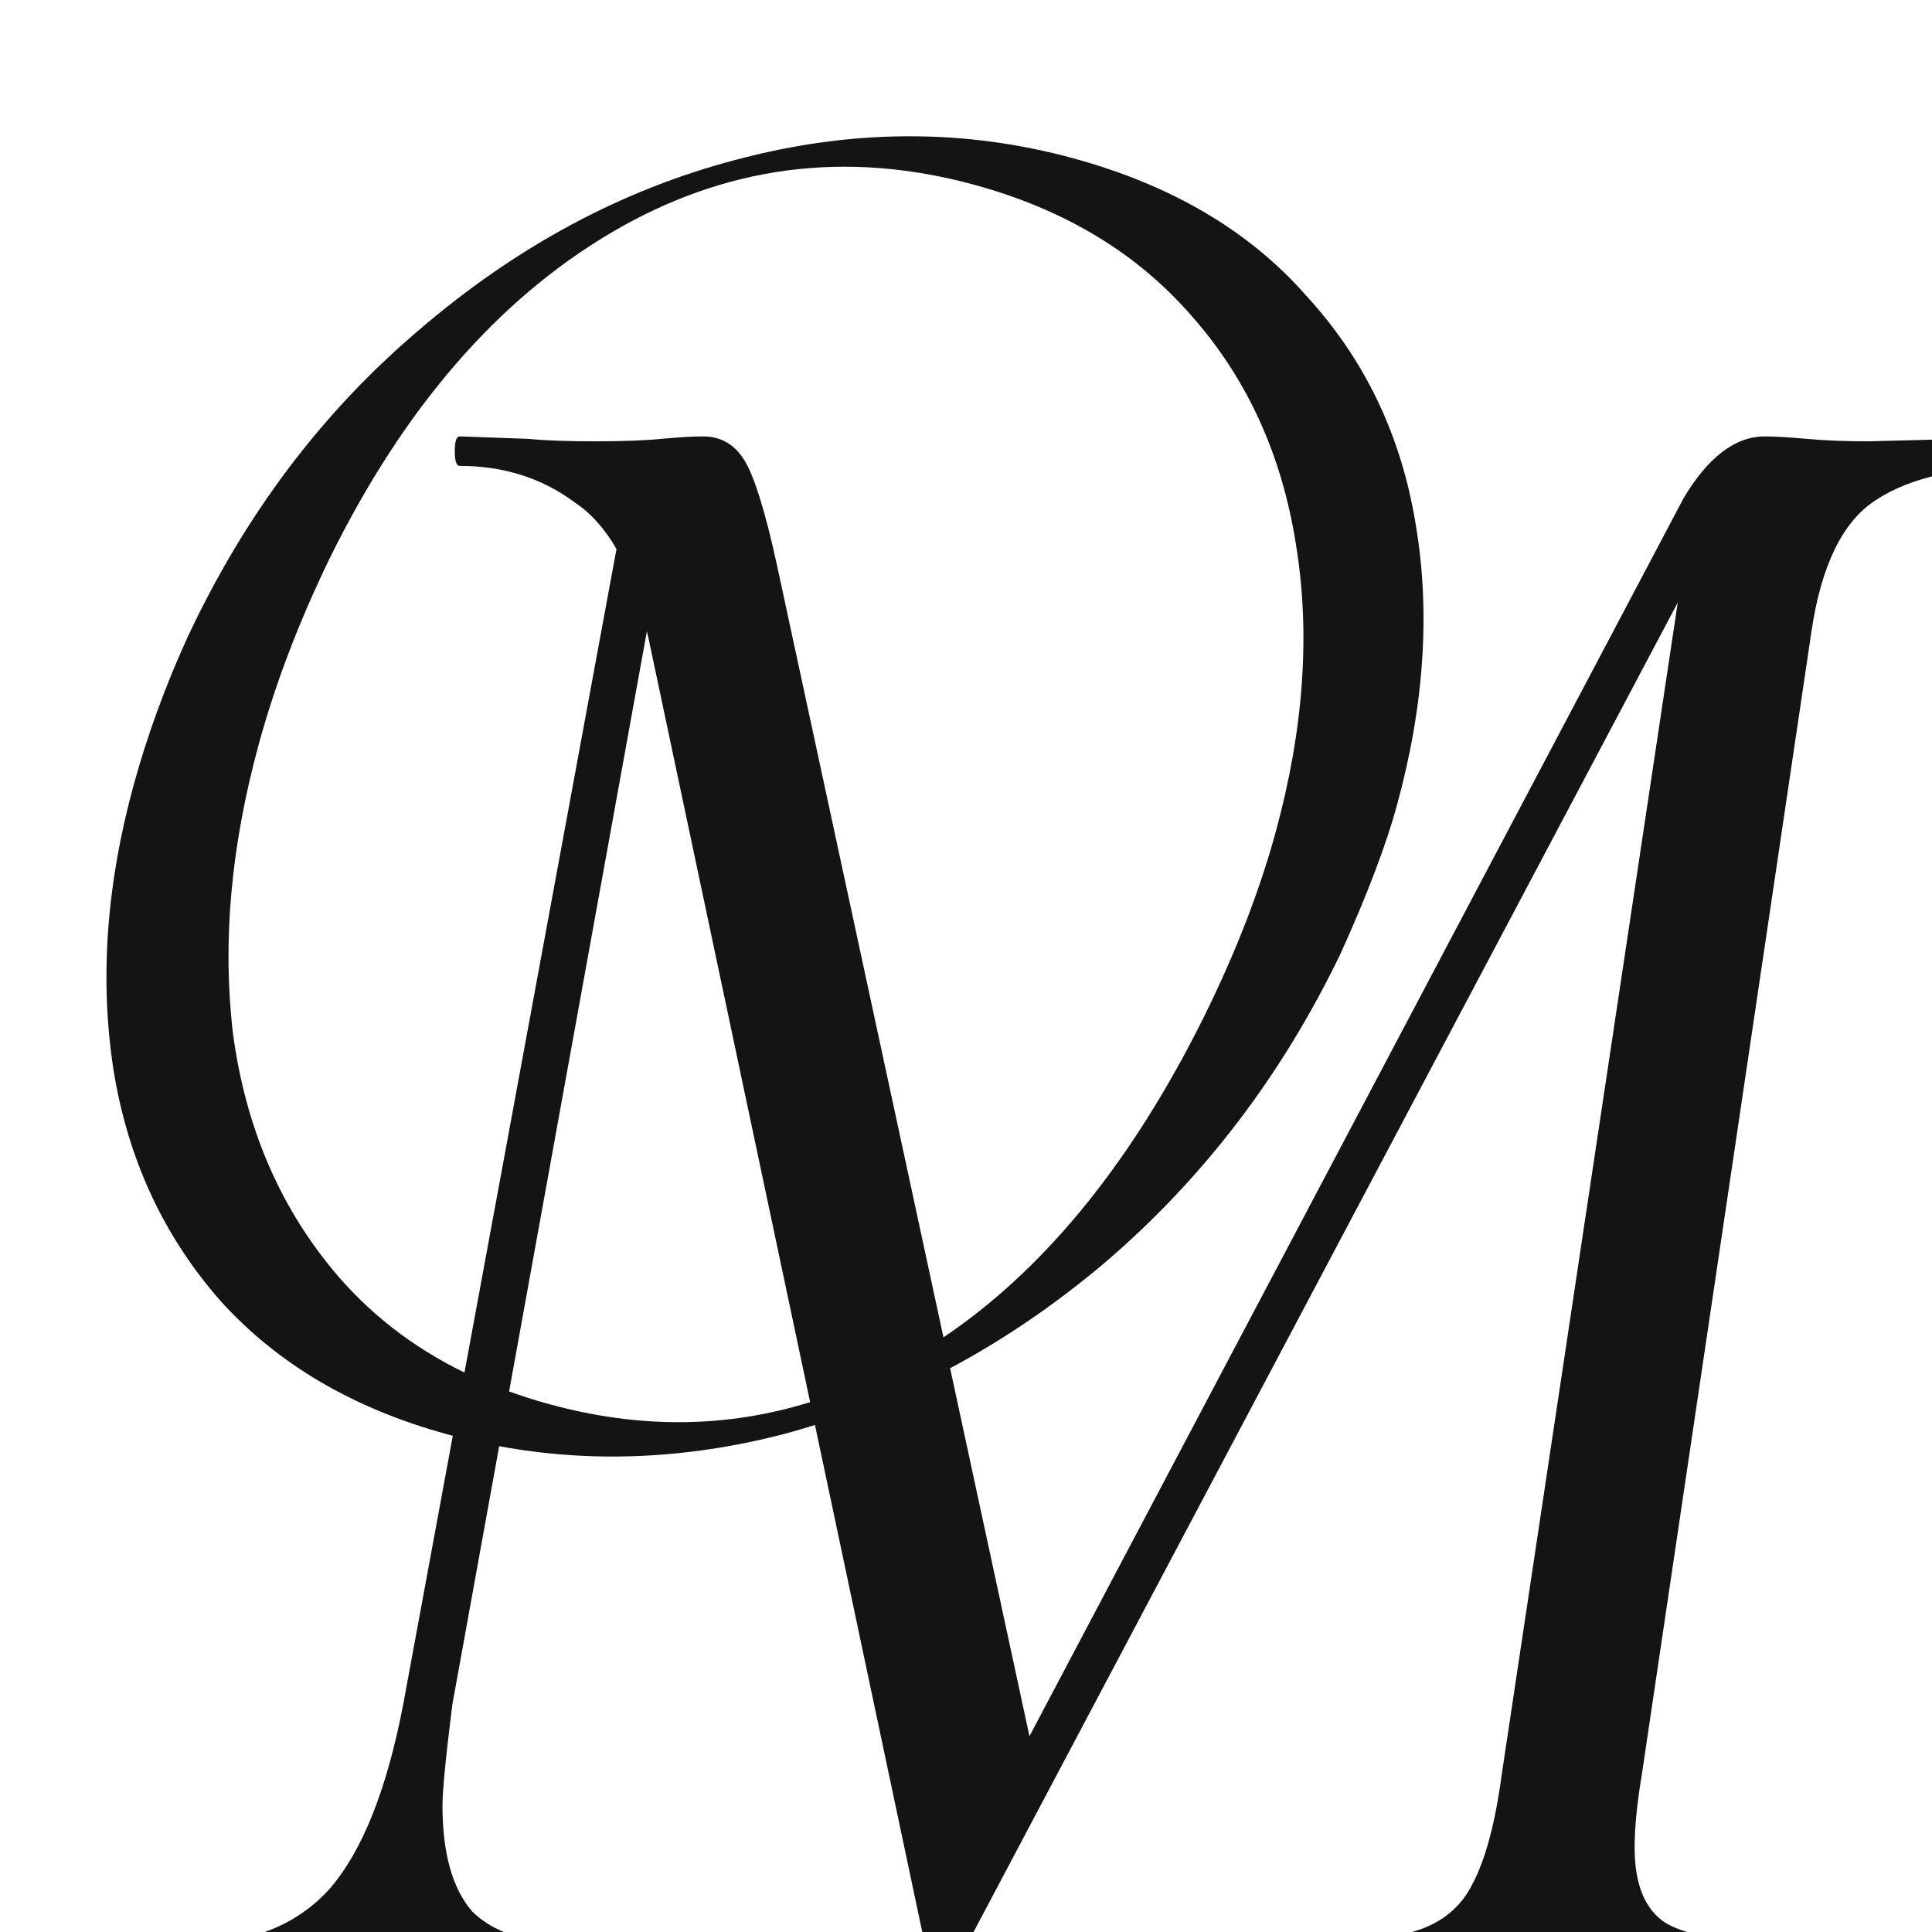 <?xml version="1.0" encoding="UTF-8"?> <svg xmlns="http://www.w3.org/2000/svg" width="1007" height="1007" viewBox="0 0 1007 1007" fill="none"><g clip-path="url(#clip0_344_90)"><g clip-path="url(#bgblur_1_344_90_clip_path)" data-figma-skip-parse="true"></g><path data-figma-bg-blur-radius="4642.19" fill-rule="evenodd" clip-rule="evenodd" d="M114.792 677.904C144.562 710.9 183.995 734.125 233.091 747.579C234.062 747.845 235.034 748.106 236.006 748.363L210.131 888.543C201.59 932.957 188.778 964.986 171.696 984.63C154.614 1003.42 131.126 1012.82 101.232 1012.82C98.669 1012.82 97.388 1015.38 97.388 1020.5C97.388 1025.63 98.669 1028.19 101.232 1028.19C120.876 1028.19 135.823 1027.76 146.073 1026.91L199.882 1025.63L257.534 1026.91C266.929 1027.76 280.168 1028.19 297.25 1028.19C299.812 1028.19 301.094 1025.63 301.094 1020.5C301.094 1015.38 299.812 1012.82 297.25 1012.82C274.189 1012.82 257.107 1007.26 246.003 996.161C235.754 984.203 230.629 965.84 230.629 941.071C230.629 933.384 232.338 915.875 235.754 888.543L260.18 753.787C308.022 762.631 357.199 760.599 407.711 747.69C413.441 746.162 419.132 744.511 424.783 742.736L483.019 1017.94C484.727 1022.21 487.717 1024.35 491.987 1024.35C496.258 1024.35 499.247 1022.64 500.955 1019.22L874.487 314.05L782.812 924.416C779.395 950.039 774.27 969.256 767.438 982.068C761.459 994.026 751.637 1002.14 737.971 1006.41C724.305 1010.68 703.379 1012.82 675.194 1012.82C672.631 1012.82 671.35 1015.38 671.35 1020.5C671.35 1025.63 672.631 1028.19 675.194 1028.19C697.401 1028.19 714.91 1027.76 727.721 1026.91L804.591 1025.63L884.023 1026.91C896.835 1027.76 913.917 1028.19 935.27 1028.19C937.833 1028.19 939.114 1025.63 939.114 1020.5C939.114 1015.38 937.833 1012.82 935.27 1012.82C902.814 1012.82 880.607 1009.4 868.65 1002.57C857.546 995.734 851.994 982.495 851.994 962.851C851.994 952.601 853.276 939.79 855.838 924.416L944.238 328.674C949.363 294.51 960.466 271.876 977.549 260.772C995.485 248.815 1022.39 242.836 1058.26 242.836C1059.97 242.836 1060.82 240.274 1060.82 235.149C1060.82 230.024 1059.97 227.462 1058.26 227.462C1042.89 227.462 1031.36 227.889 1023.67 228.743L973.705 230.024C961.748 230.024 951.071 229.597 941.676 228.743C932.281 227.889 925.021 227.462 919.896 227.462C904.522 227.462 890.429 238.138 877.618 259.491L536.575 904.954L495.22 713.146C523.023 698.328 549.732 680.134 575.346 658.563C627.007 614.503 668.174 560.581 698.848 496.797C712.607 466.414 722.356 440.753 728.093 419.814C742.338 367.83 745.614 319.049 737.921 273.473C730.426 227.174 711.433 187.428 680.942 154.233C651.37 120.515 610.953 96.632 559.69 82.585C502.651 66.955 443.985 67.18 383.691 83.26C324.317 98.815 269.259 128.361 218.518 171.897C167.975 214.712 127.727 268.11 97.776 332.091C86.123 357.618 76.736 383.378 69.614 409.37C55.369 461.355 51.895 510.858 59.192 557.878C66.687 604.177 85.221 644.185 114.792 677.904ZM491.752 697.058C542.755 662.702 586.689 609.641 623.554 537.875C641.982 501.784 655.746 467.133 664.847 433.921C679.487 380.492 683.06 330.628 675.565 284.33C668.268 237.309 650.096 197.4 621.048 164.601C592.723 132 555.095 109.27 508.164 96.41C441.017 78.01 377.811 86.306 318.544 121.296C259.278 156.287 210.426 212.76 171.987 290.717C155.992 323.593 143.643 355.915 134.937 387.683C120.297 441.112 115.804 491.5 121.46 538.846C127.837 586.391 144.991 627.186 172.92 661.231C191.576 683.972 214.633 702.031 242.089 715.407L321.321 286.162C315.237 275.593 308.067 267.557 299.812 262.053C282.73 249.242 262.659 242.836 239.598 242.836C237.889 242.836 237.035 240.274 237.035 235.149C237.035 230.024 237.889 227.462 239.598 227.462L275.47 228.743C284.011 229.597 295.542 230.024 310.062 230.024C324.582 230.024 336.112 229.597 344.653 228.743C354.048 227.889 361.308 227.462 366.433 227.462C375.828 227.462 383.088 231.733 388.213 240.274C393.337 248.815 398.889 266.751 404.868 294.083L491.752 697.058ZM422.26 730.816L338.247 333.799C337.9 332.18 337.543 330.586 337.176 329.016L265.355 725.242C272.109 727.696 279.089 729.91 286.294 731.885C333.264 744.755 378.586 744.399 422.26 730.816Z" fill="#141414"></path></g><defs><clipPath id="bgblur_1_344_90_clip_path"><path fill-rule="evenodd" clip-rule="evenodd" d="M114.792 677.904C144.562 710.9 183.995 734.125 233.091 747.579C234.062 747.845 235.034 748.106 236.006 748.363L210.131 888.543C201.59 932.957 188.778 964.986 171.696 984.63C154.614 1003.42 131.126 1012.82 101.232 1012.82C98.669 1012.82 97.388 1015.38 97.388 1020.5C97.388 1025.63 98.669 1028.19 101.232 1028.19C120.876 1028.19 135.823 1027.76 146.073 1026.91L199.882 1025.63L257.534 1026.91C266.929 1027.76 280.168 1028.19 297.25 1028.19C299.812 1028.19 301.094 1025.63 301.094 1020.5C301.094 1015.38 299.812 1012.82 297.25 1012.82C274.189 1012.82 257.107 1007.26 246.003 996.161C235.754 984.203 230.629 965.84 230.629 941.071C230.629 933.384 232.338 915.875 235.754 888.543L260.18 753.787C308.022 762.631 357.199 760.599 407.711 747.69C413.441 746.162 419.132 744.511 424.783 742.736L483.019 1017.94C484.727 1022.21 487.717 1024.35 491.987 1024.35C496.258 1024.35 499.247 1022.64 500.955 1019.22L874.487 314.05L782.812 924.416C779.395 950.039 774.27 969.256 767.438 982.068C761.459 994.026 751.637 1002.14 737.971 1006.41C724.305 1010.68 703.379 1012.82 675.194 1012.82C672.631 1012.82 671.35 1015.38 671.35 1020.5C671.35 1025.63 672.631 1028.19 675.194 1028.19C697.401 1028.19 714.91 1027.76 727.721 1026.91L804.591 1025.63L884.023 1026.91C896.835 1027.76 913.917 1028.19 935.27 1028.19C937.833 1028.19 939.114 1025.63 939.114 1020.5C939.114 1015.38 937.833 1012.82 935.27 1012.82C902.814 1012.82 880.607 1009.4 868.65 1002.57C857.546 995.734 851.994 982.495 851.994 962.851C851.994 952.601 853.276 939.79 855.838 924.416L944.238 328.674C949.363 294.51 960.466 271.876 977.549 260.772C995.485 248.815 1022.39 242.836 1058.26 242.836C1059.97 242.836 1060.82 240.274 1060.82 235.149C1060.82 230.024 1059.97 227.462 1058.26 227.462C1042.89 227.462 1031.36 227.889 1023.67 228.743L973.705 230.024C961.748 230.024 951.071 229.597 941.676 228.743C932.281 227.889 925.021 227.462 919.896 227.462C904.522 227.462 890.429 238.138 877.618 259.491L536.575 904.954L495.22 713.146C523.023 698.328 549.732 680.134 575.346 658.563C627.007 614.503 668.174 560.581 698.848 496.797C712.607 466.414 722.356 440.753 728.093 419.814C742.338 367.83 745.614 319.049 737.921 273.473C730.426 227.174 711.433 187.428 680.942 154.233C651.37 120.515 610.953 96.632 559.69 82.585C502.651 66.955 443.985 67.18 383.691 83.26C324.317 98.815 269.259 128.361 218.518 171.897C167.975 214.712 127.727 268.11 97.776 332.091C86.123 357.618 76.736 383.378 69.614 409.37C55.369 461.355 51.895 510.858 59.192 557.878C66.687 604.177 85.221 644.185 114.792 677.904ZM491.752 697.058C542.755 662.702 586.689 609.641 623.554 537.875C641.982 501.784 655.746 467.133 664.847 433.921C679.487 380.492 683.06 330.628 675.565 284.33C668.268 237.309 650.096 197.4 621.048 164.601C592.723 132 555.095 109.27 508.164 96.41C441.017 78.01 377.811 86.306 318.544 121.296C259.278 156.287 210.426 212.76 171.987 290.717C155.992 323.593 143.643 355.915 134.937 387.683C120.297 441.112 115.804 491.5 121.46 538.846C127.837 586.391 144.991 627.186 172.92 661.231C191.576 683.972 214.633 702.031 242.089 715.407L321.321 286.162C315.237 275.593 308.067 267.557 299.812 262.053C282.73 249.242 262.659 242.836 239.598 242.836C237.889 242.836 237.035 240.274 237.035 235.149C237.035 230.024 237.889 227.462 239.598 227.462L275.47 228.743C284.011 229.597 295.542 230.024 310.062 230.024C324.582 230.024 336.112 229.597 344.653 228.743C354.048 227.889 361.308 227.462 366.433 227.462C375.828 227.462 383.088 231.733 388.213 240.274C393.337 248.815 398.889 266.751 404.868 294.083L491.752 697.058ZM422.26 730.816L338.247 333.799C337.9 332.18 337.543 330.586 337.176 329.016L265.355 725.242C272.109 727.696 279.089 729.91 286.294 731.885C333.264 744.755 378.586 744.399 422.26 730.816Z"></path></clipPath><clipPath id="clip0_344_90"><rect width="1007" height="1007" fill="white"></rect></clipPath></defs></svg> 